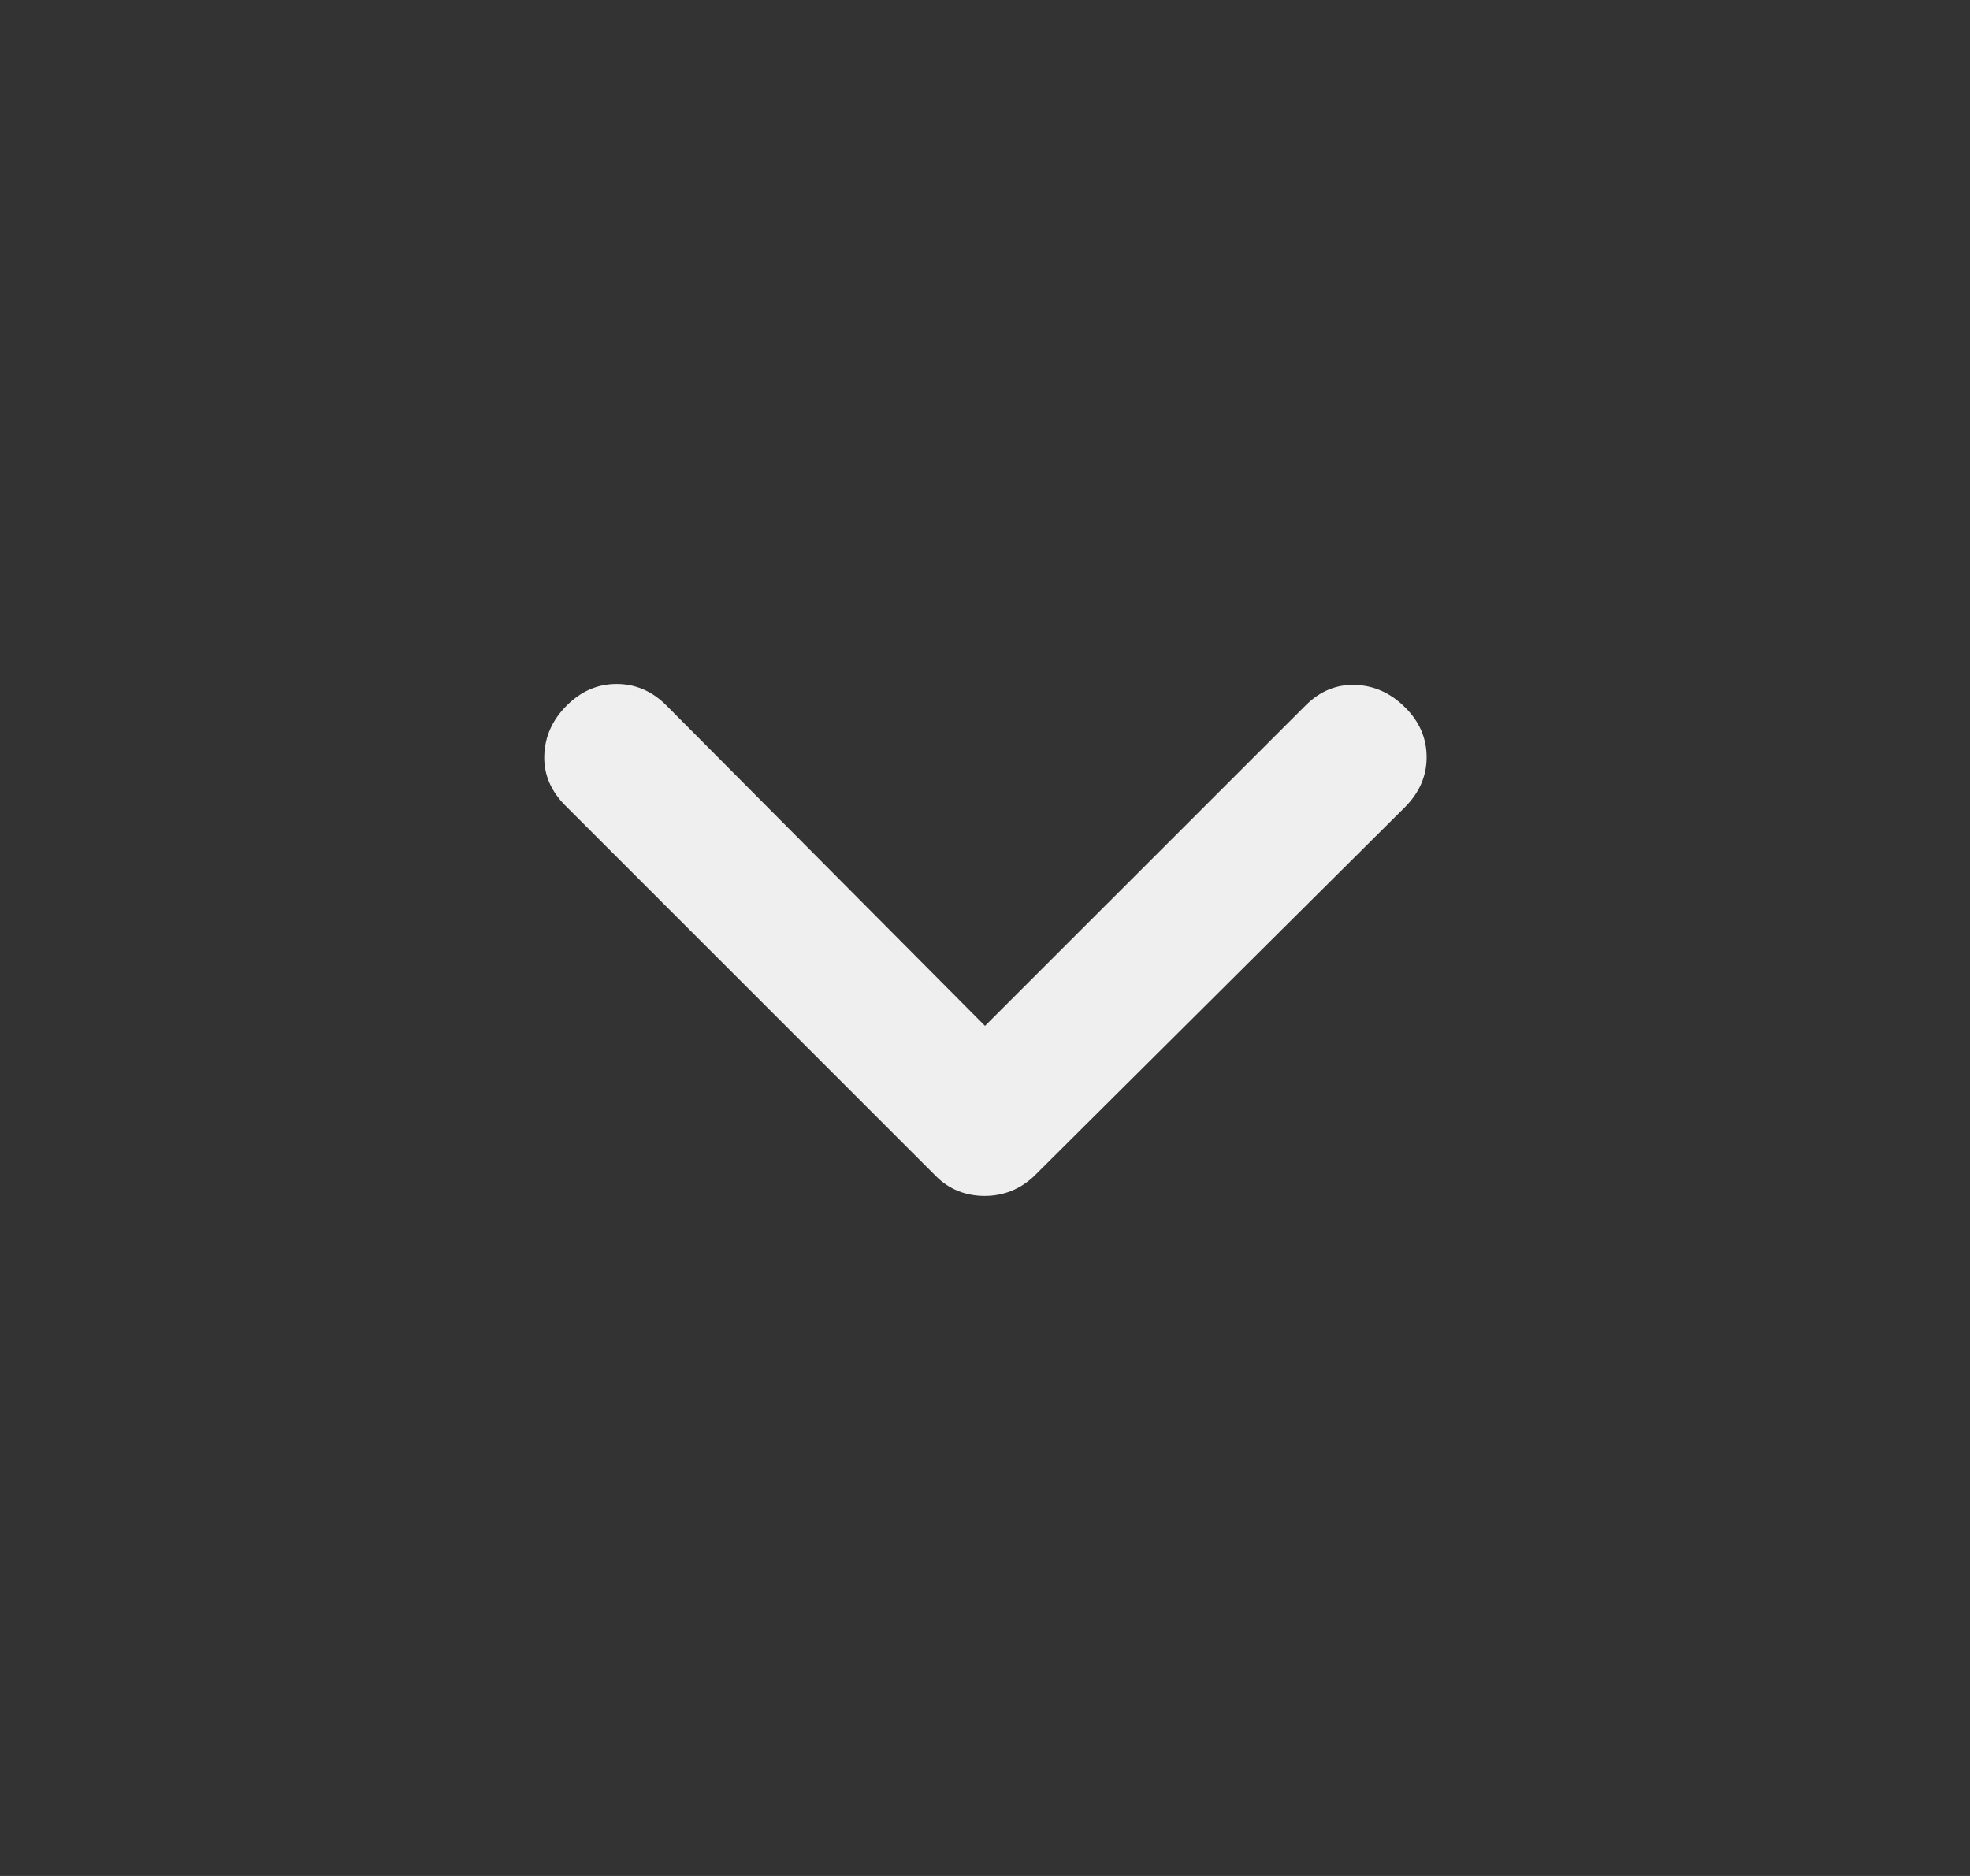 <svg width="21" height="20" viewBox="0 0 21 20" fill="none" xmlns="http://www.w3.org/2000/svg">
<rect x="0" y="0" width="21" height="20" fill="#333333" stroke="none"/>
<g id="keyboard_arrow_down">
<mask id="mask0_3147_3822" style="mask-type:alpha" maskUnits="userSpaceOnUse" x="0" y="0" width="21" height="20">
<rect id="Bounding box" x="0.5" width="20" height="20" fill="#D9D9D9"/>
</mask>
<g mask="url(#mask0_3147_3822)">
<path id="keyboard_arrow_down_2" d="M10.496 12.75C10.396 12.75 10.302 12.732 10.215 12.698C10.127 12.663 10.049 12.611 9.979 12.541L6.028 8.59C5.871 8.433 5.795 8.253 5.802 8.052C5.809 7.851 5.889 7.673 6.042 7.521C6.195 7.368 6.372 7.292 6.573 7.292C6.774 7.292 6.952 7.368 7.104 7.521L10.5 10.937L13.917 7.521C14.07 7.368 14.247 7.295 14.448 7.302C14.649 7.309 14.826 7.389 14.979 7.542C15.132 7.694 15.208 7.871 15.208 8.073C15.208 8.274 15.13 8.453 14.972 8.61L11.021 12.541C10.946 12.611 10.865 12.663 10.777 12.698C10.69 12.732 10.596 12.75 10.496 12.75Z" fill="#EFEFF0"/>
</g>
</g>
</svg>
